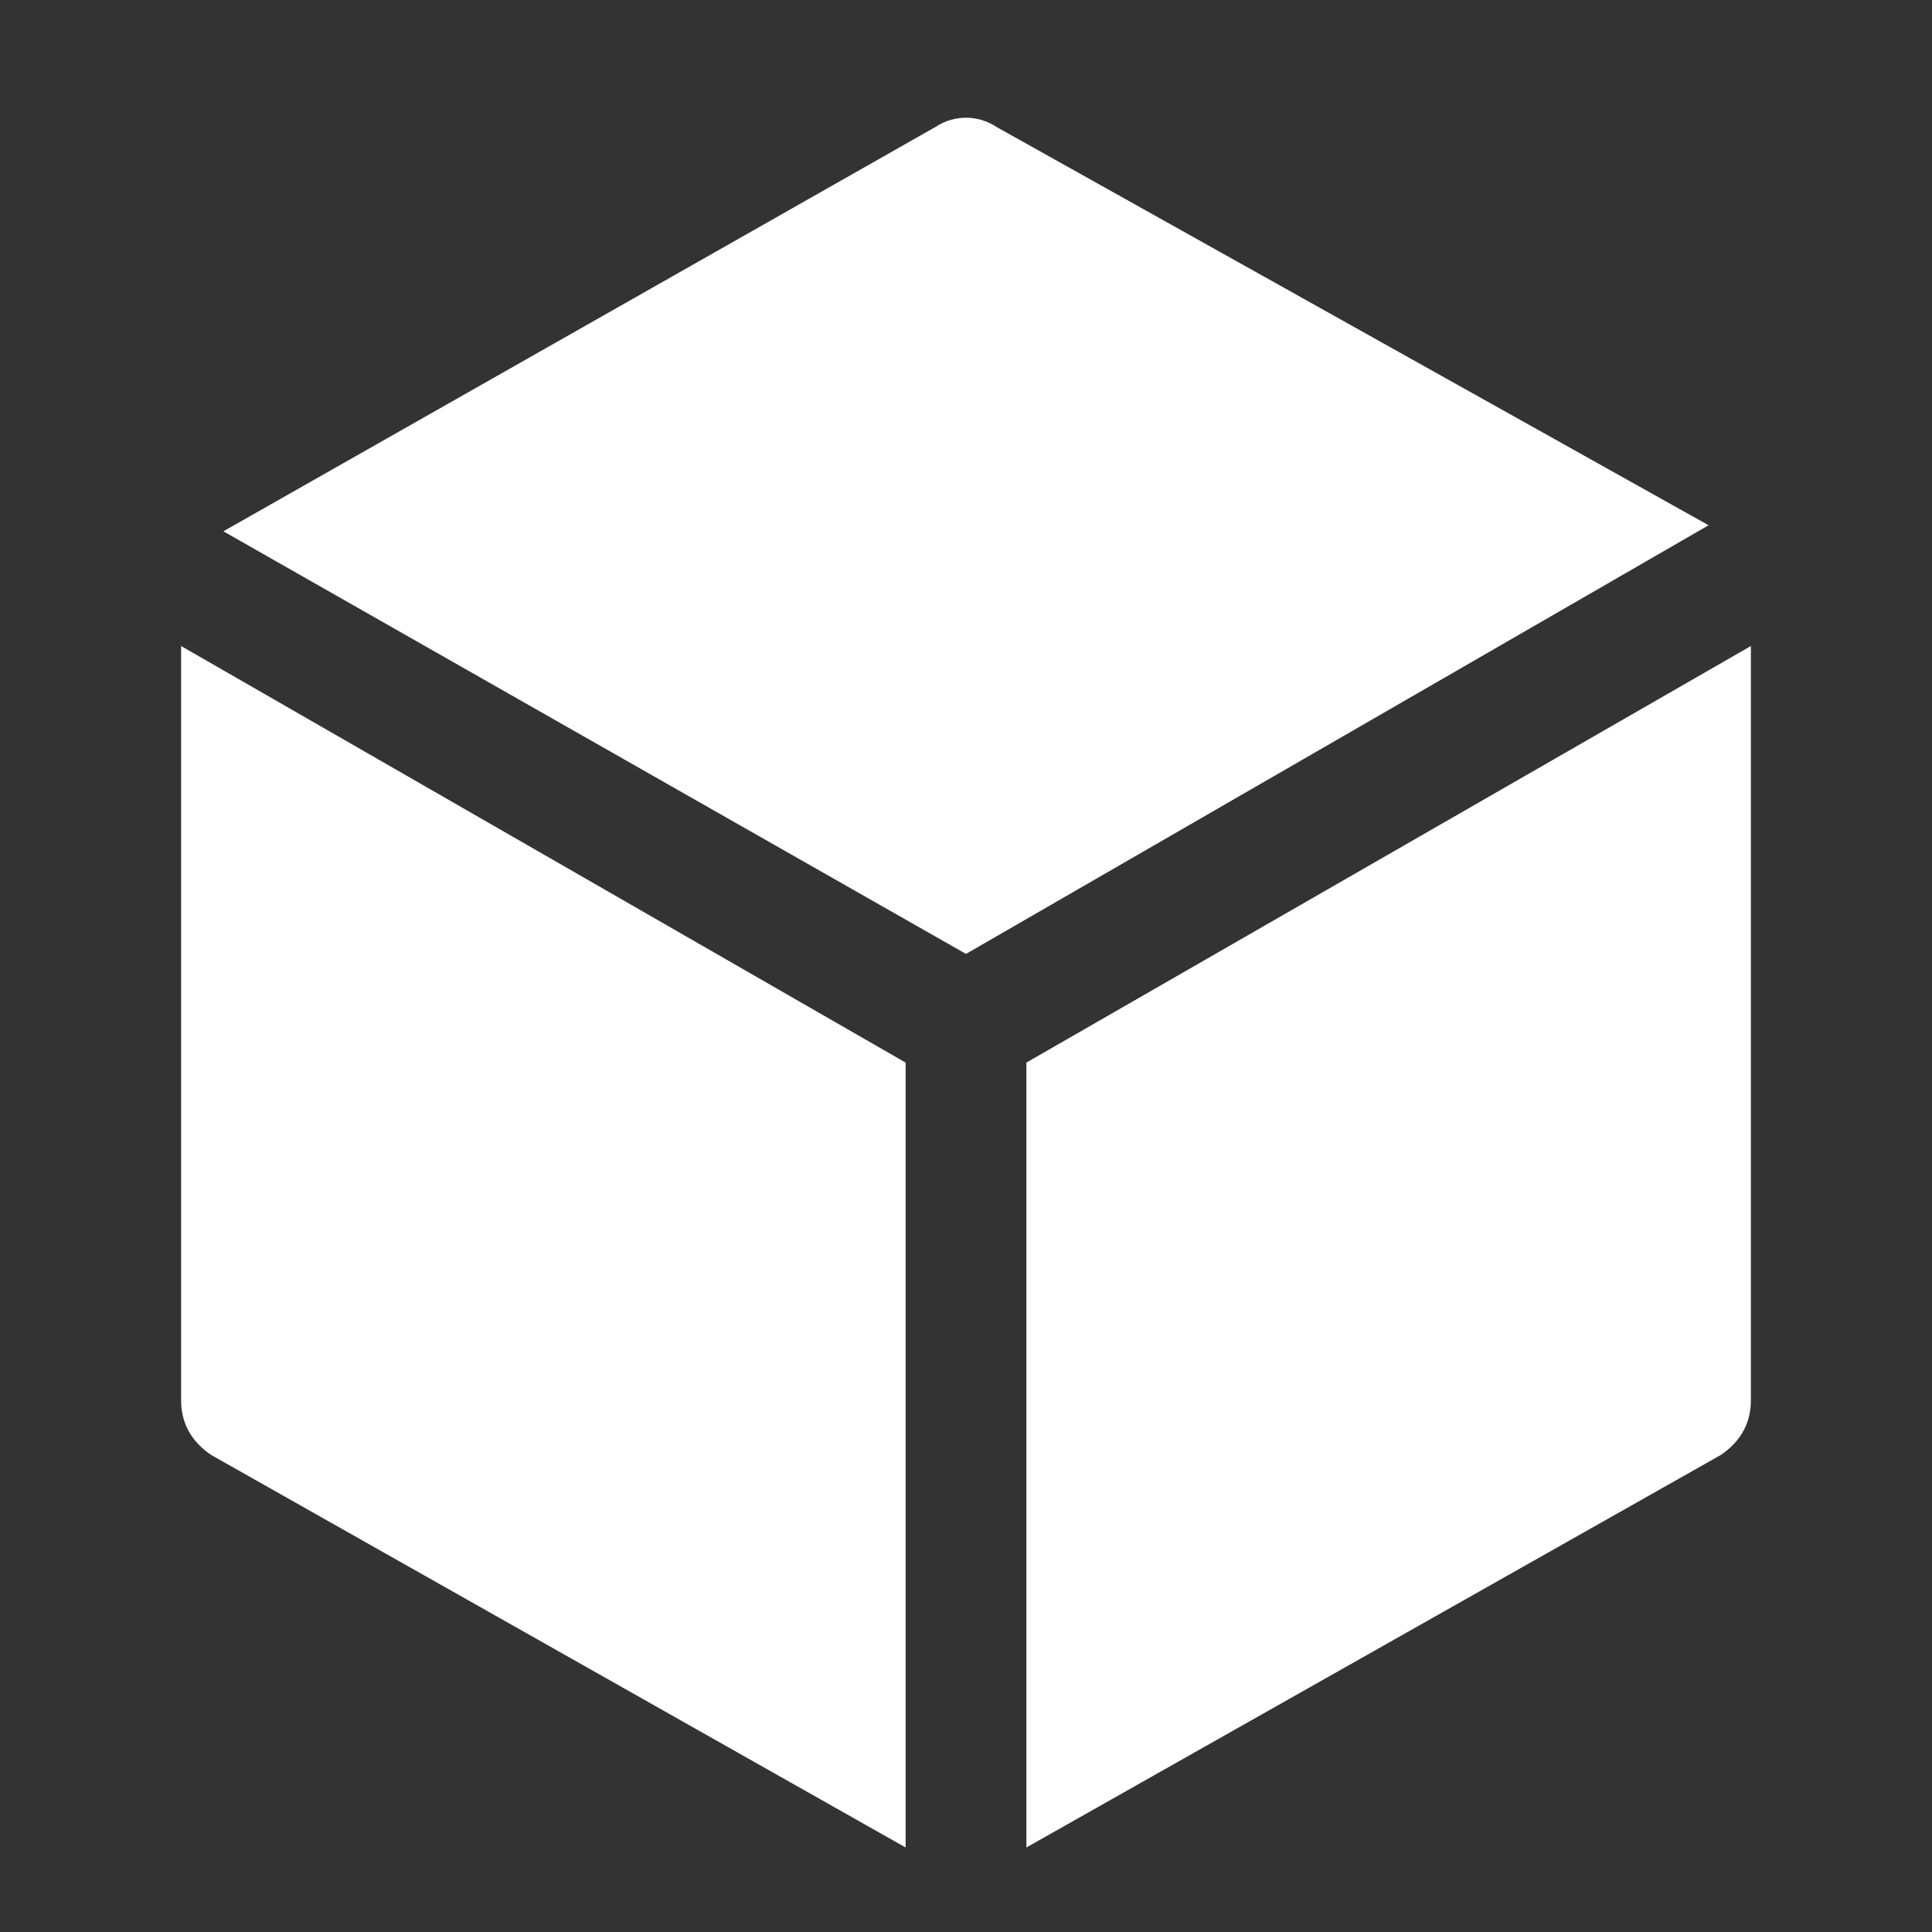 <?xml version="1.0" encoding="UTF-8"?> <svg xmlns="http://www.w3.org/2000/svg" width="87" height="87" viewBox="0 0 87 87" fill="none"><rect x="0" y="0" width="87" height="87" fill="#333333" stroke="none"/> <path d="M43.499 42.956L76.94 23.653L44.859 5.709C44.043 5.166 42.956 5.166 42.14 5.709L10.059 23.925L43.499 42.956Z" fill="white"></path> <path d="M40.781 47.85L8.156 29.091V63.075C8.156 64.162 8.7 64.978 9.516 65.522L40.781 83.194V47.85Z" fill="white"></path> <path d="M46.219 47.85V83.194L77.484 65.522C78.3 64.978 78.844 64.162 78.844 63.075V29.091L46.219 47.85Z" fill="white"></path> </svg> 